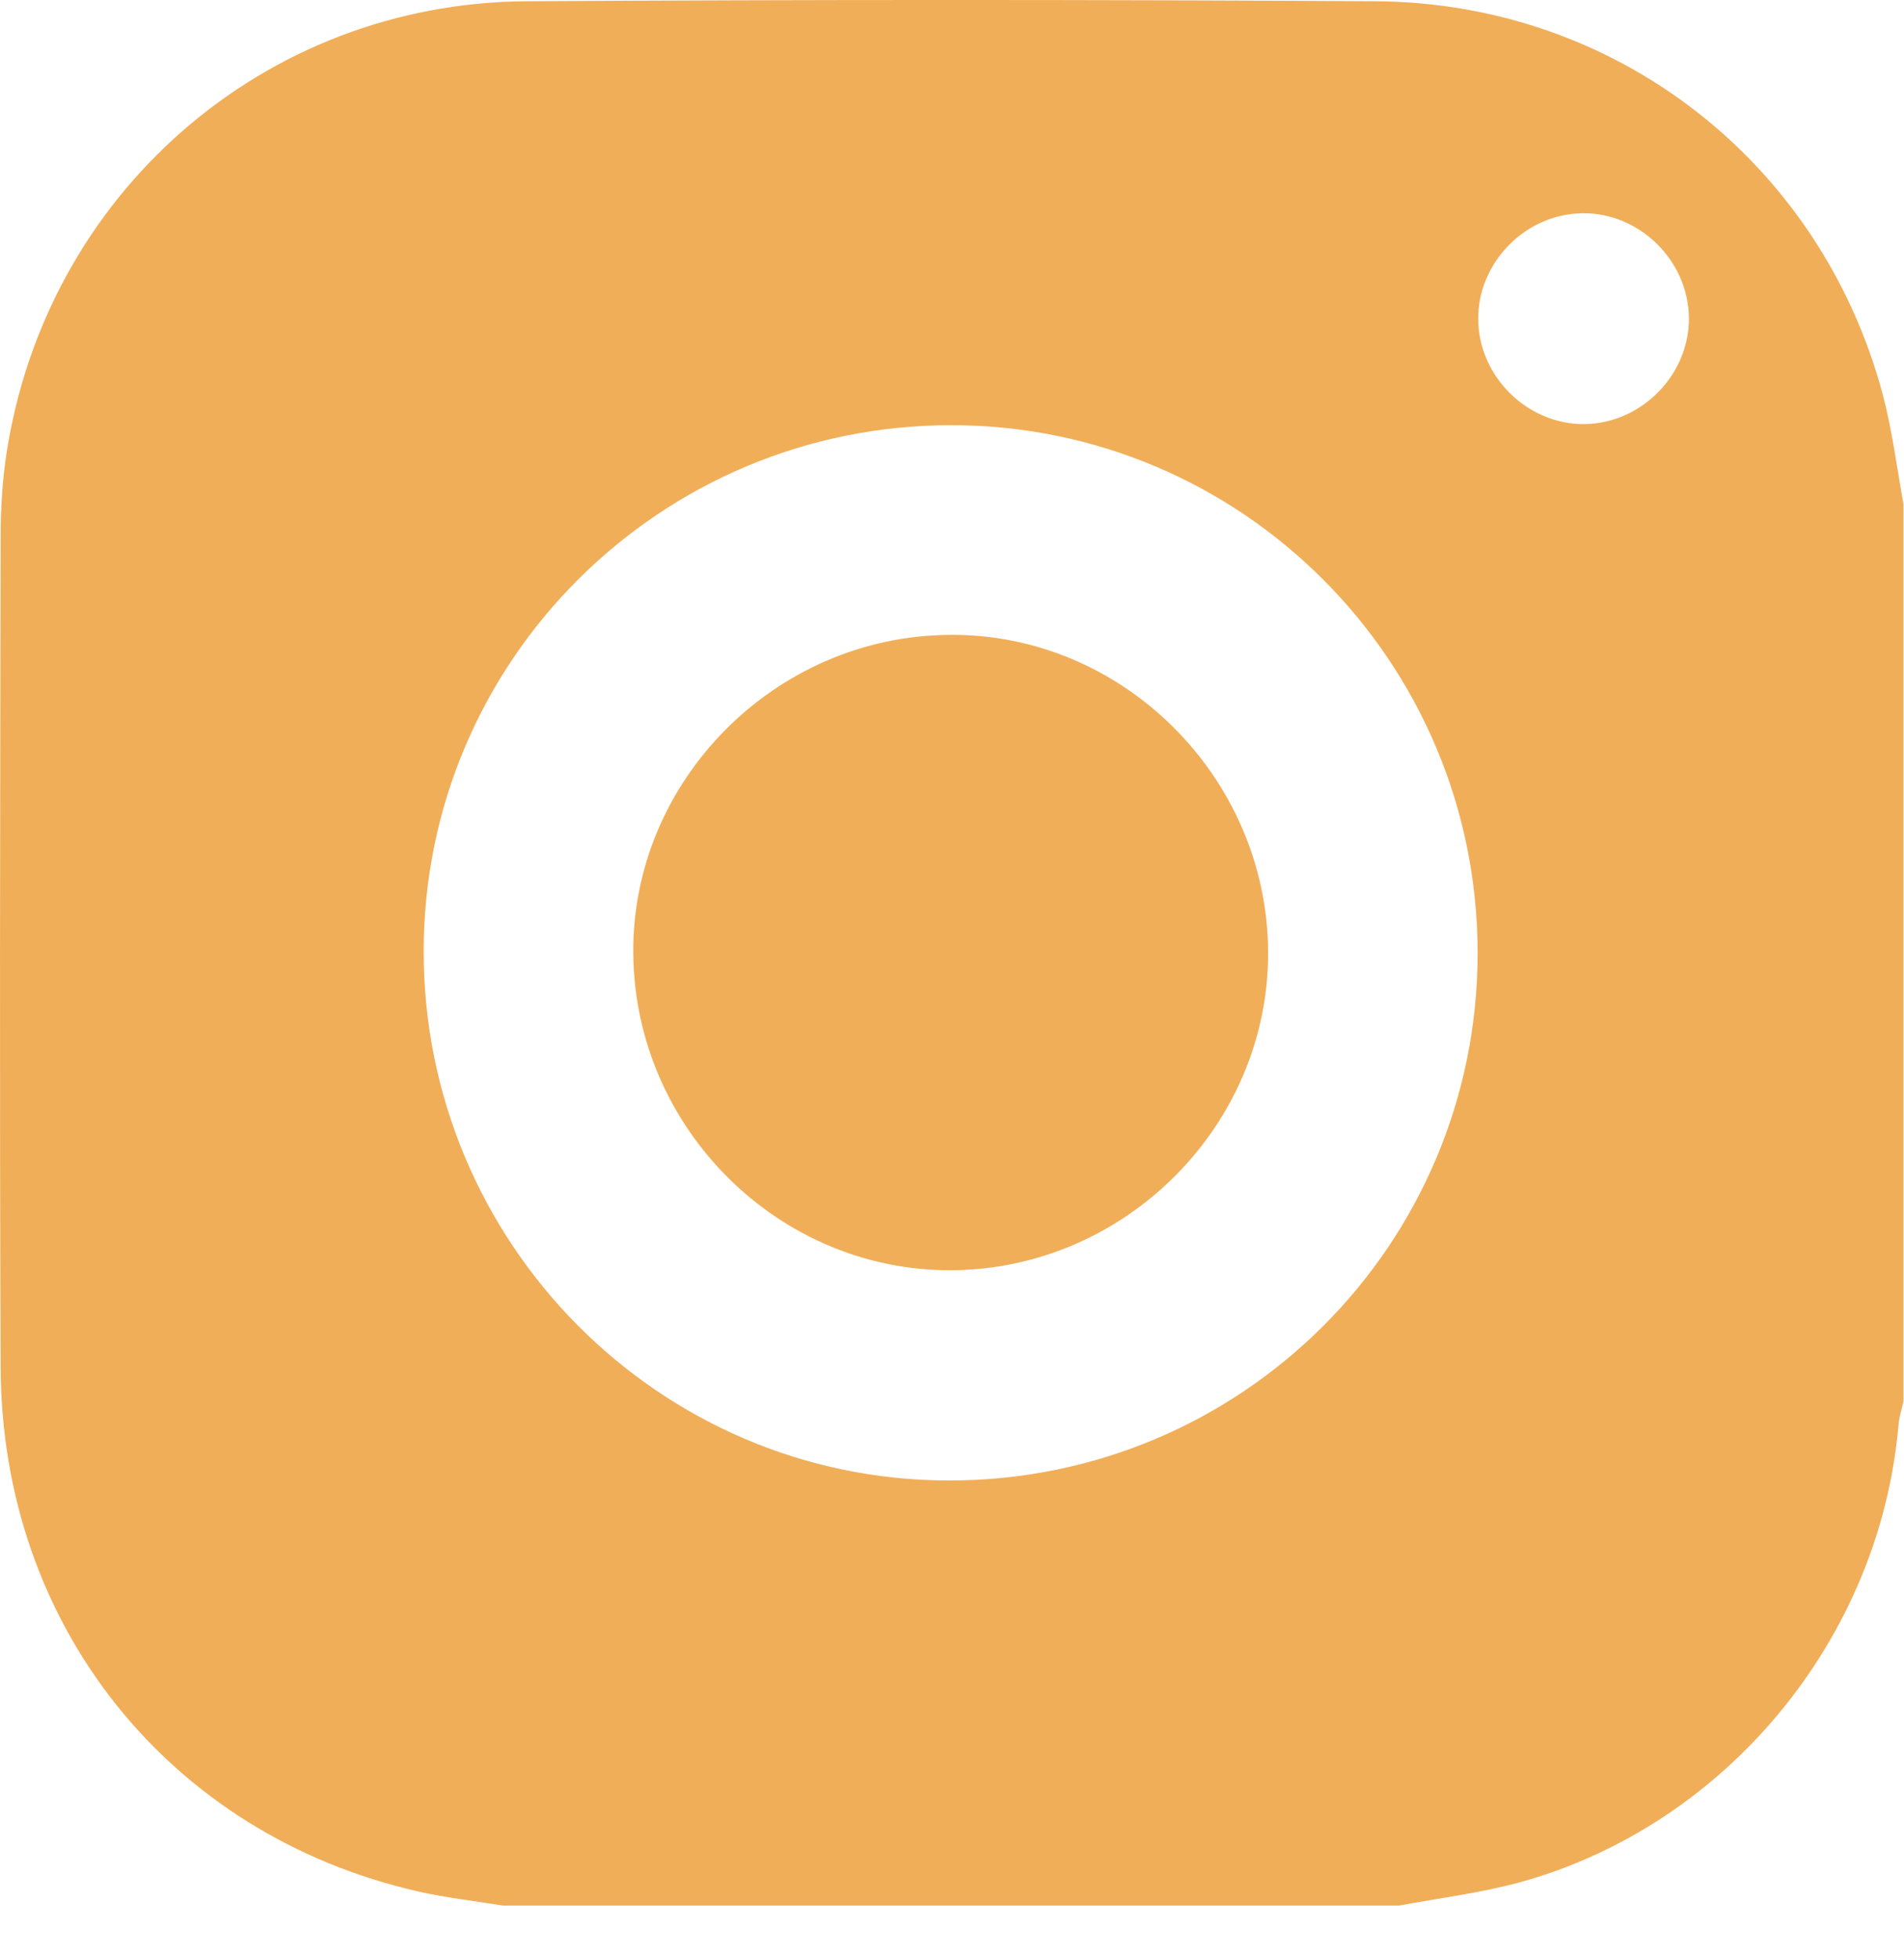 <?xml version="1.0" encoding="UTF-8"?> <svg xmlns="http://www.w3.org/2000/svg" width="35" height="36" viewBox="0 0 35 36" fill="none"> <path d="M25.717 35.012C20.222 35.012 14.728 35.012 9.245 35.012C8.728 34.929 8.191 34.867 7.685 34.753C3.11 33.71 0.033 29.867 0.012 25.136C-0.009 20.043 0.002 14.94 0.012 9.847C0.012 9.351 0.043 8.845 0.115 8.36C0.838 3.567 4.845 0.054 9.678 0.023C14.873 -0.008 20.078 -0.008 25.273 0.023C29.693 0.044 33.462 2.967 34.608 7.244C34.784 7.905 34.867 8.587 34.99 9.259C34.99 14.754 34.99 20.25 34.99 25.745C34.959 25.89 34.908 26.045 34.898 26.19C34.557 30.115 31.727 33.545 27.927 34.588C27.193 34.784 26.45 34.877 25.717 35.012ZM17.486 7.812C12.136 7.812 7.788 12.141 7.788 17.481C7.788 22.832 12.105 27.192 17.434 27.202C22.815 27.212 27.162 22.874 27.162 17.512C27.162 12.151 22.825 7.812 17.486 7.812ZM29.125 7.792C30.178 7.781 31.056 6.883 31.046 5.839C31.035 4.786 30.137 3.908 29.094 3.918C28.04 3.928 27.162 4.827 27.173 5.87C27.183 6.924 28.081 7.802 29.125 7.792Z" fill="#F1AE58"></path> <path d="M17.455 11.665C20.636 11.634 23.29 14.279 23.311 17.481C23.331 20.663 20.698 23.318 17.496 23.339C14.315 23.359 11.672 20.735 11.641 17.523C11.61 14.351 14.243 11.686 17.455 11.665Z" fill="#F1AE58"></path> </svg> 